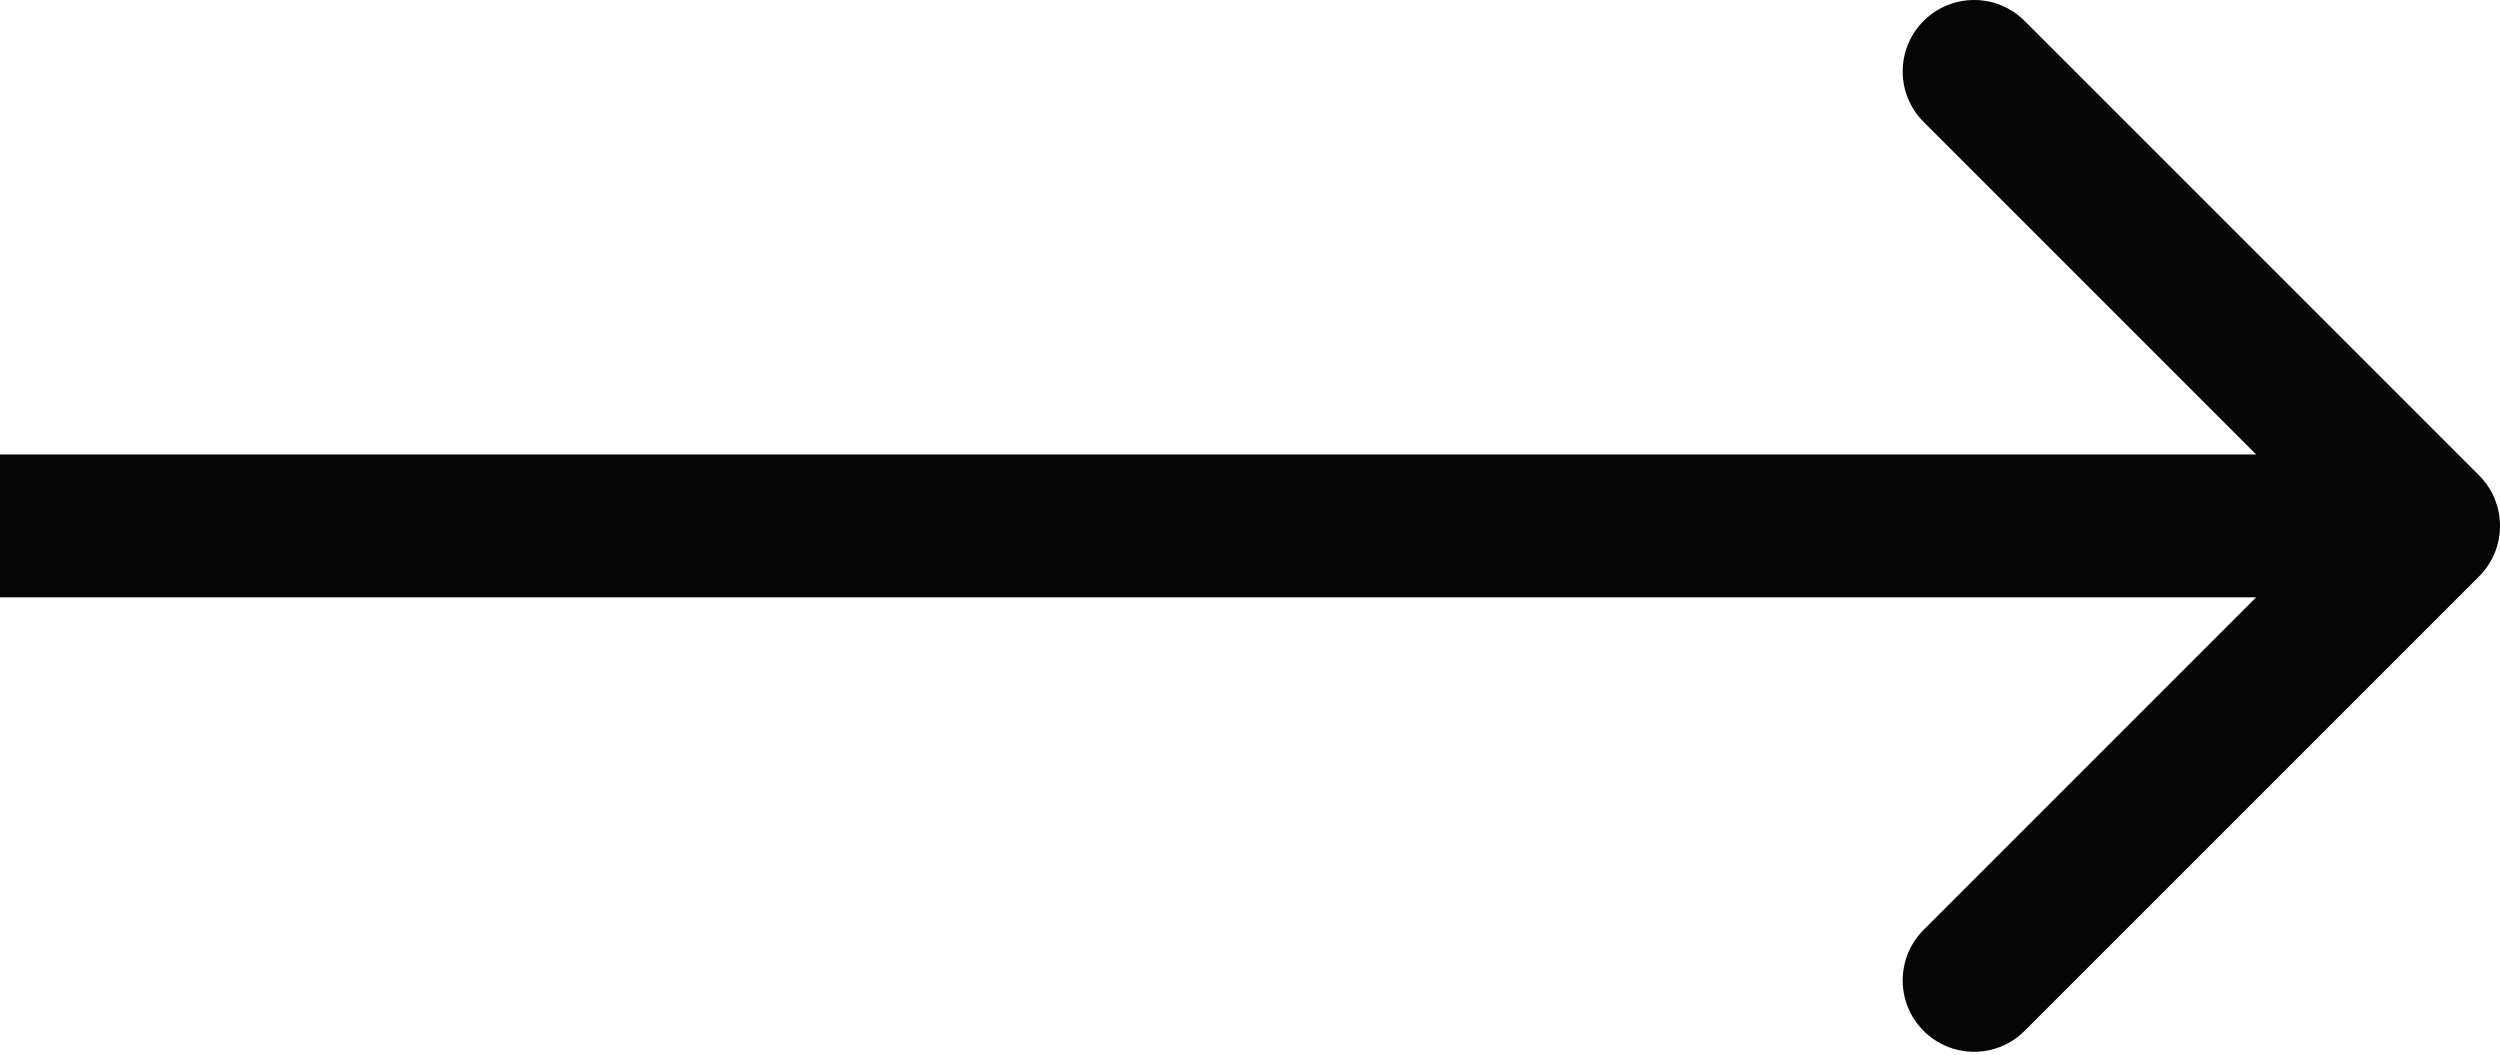 <?xml version="1.0" encoding="UTF-8"?> <svg xmlns="http://www.w3.org/2000/svg" width="211" height="89" viewBox="0 0 211 89" fill="none"> <path d="M209.235 40.124C211.589 42.478 211.589 46.294 209.235 48.648L170.876 87.006C168.522 89.36 164.706 89.36 162.352 87.006C159.998 84.652 159.998 80.836 162.352 78.482L196.449 44.386L162.352 10.289C159.998 7.935 159.998 4.119 162.352 1.765C164.706 -0.589 168.522 -0.589 170.876 1.765L209.235 40.124ZM0 38.358L204.973 38.358V50.413L0 50.413L0 38.358Z" fill="#050505"></path> </svg> 